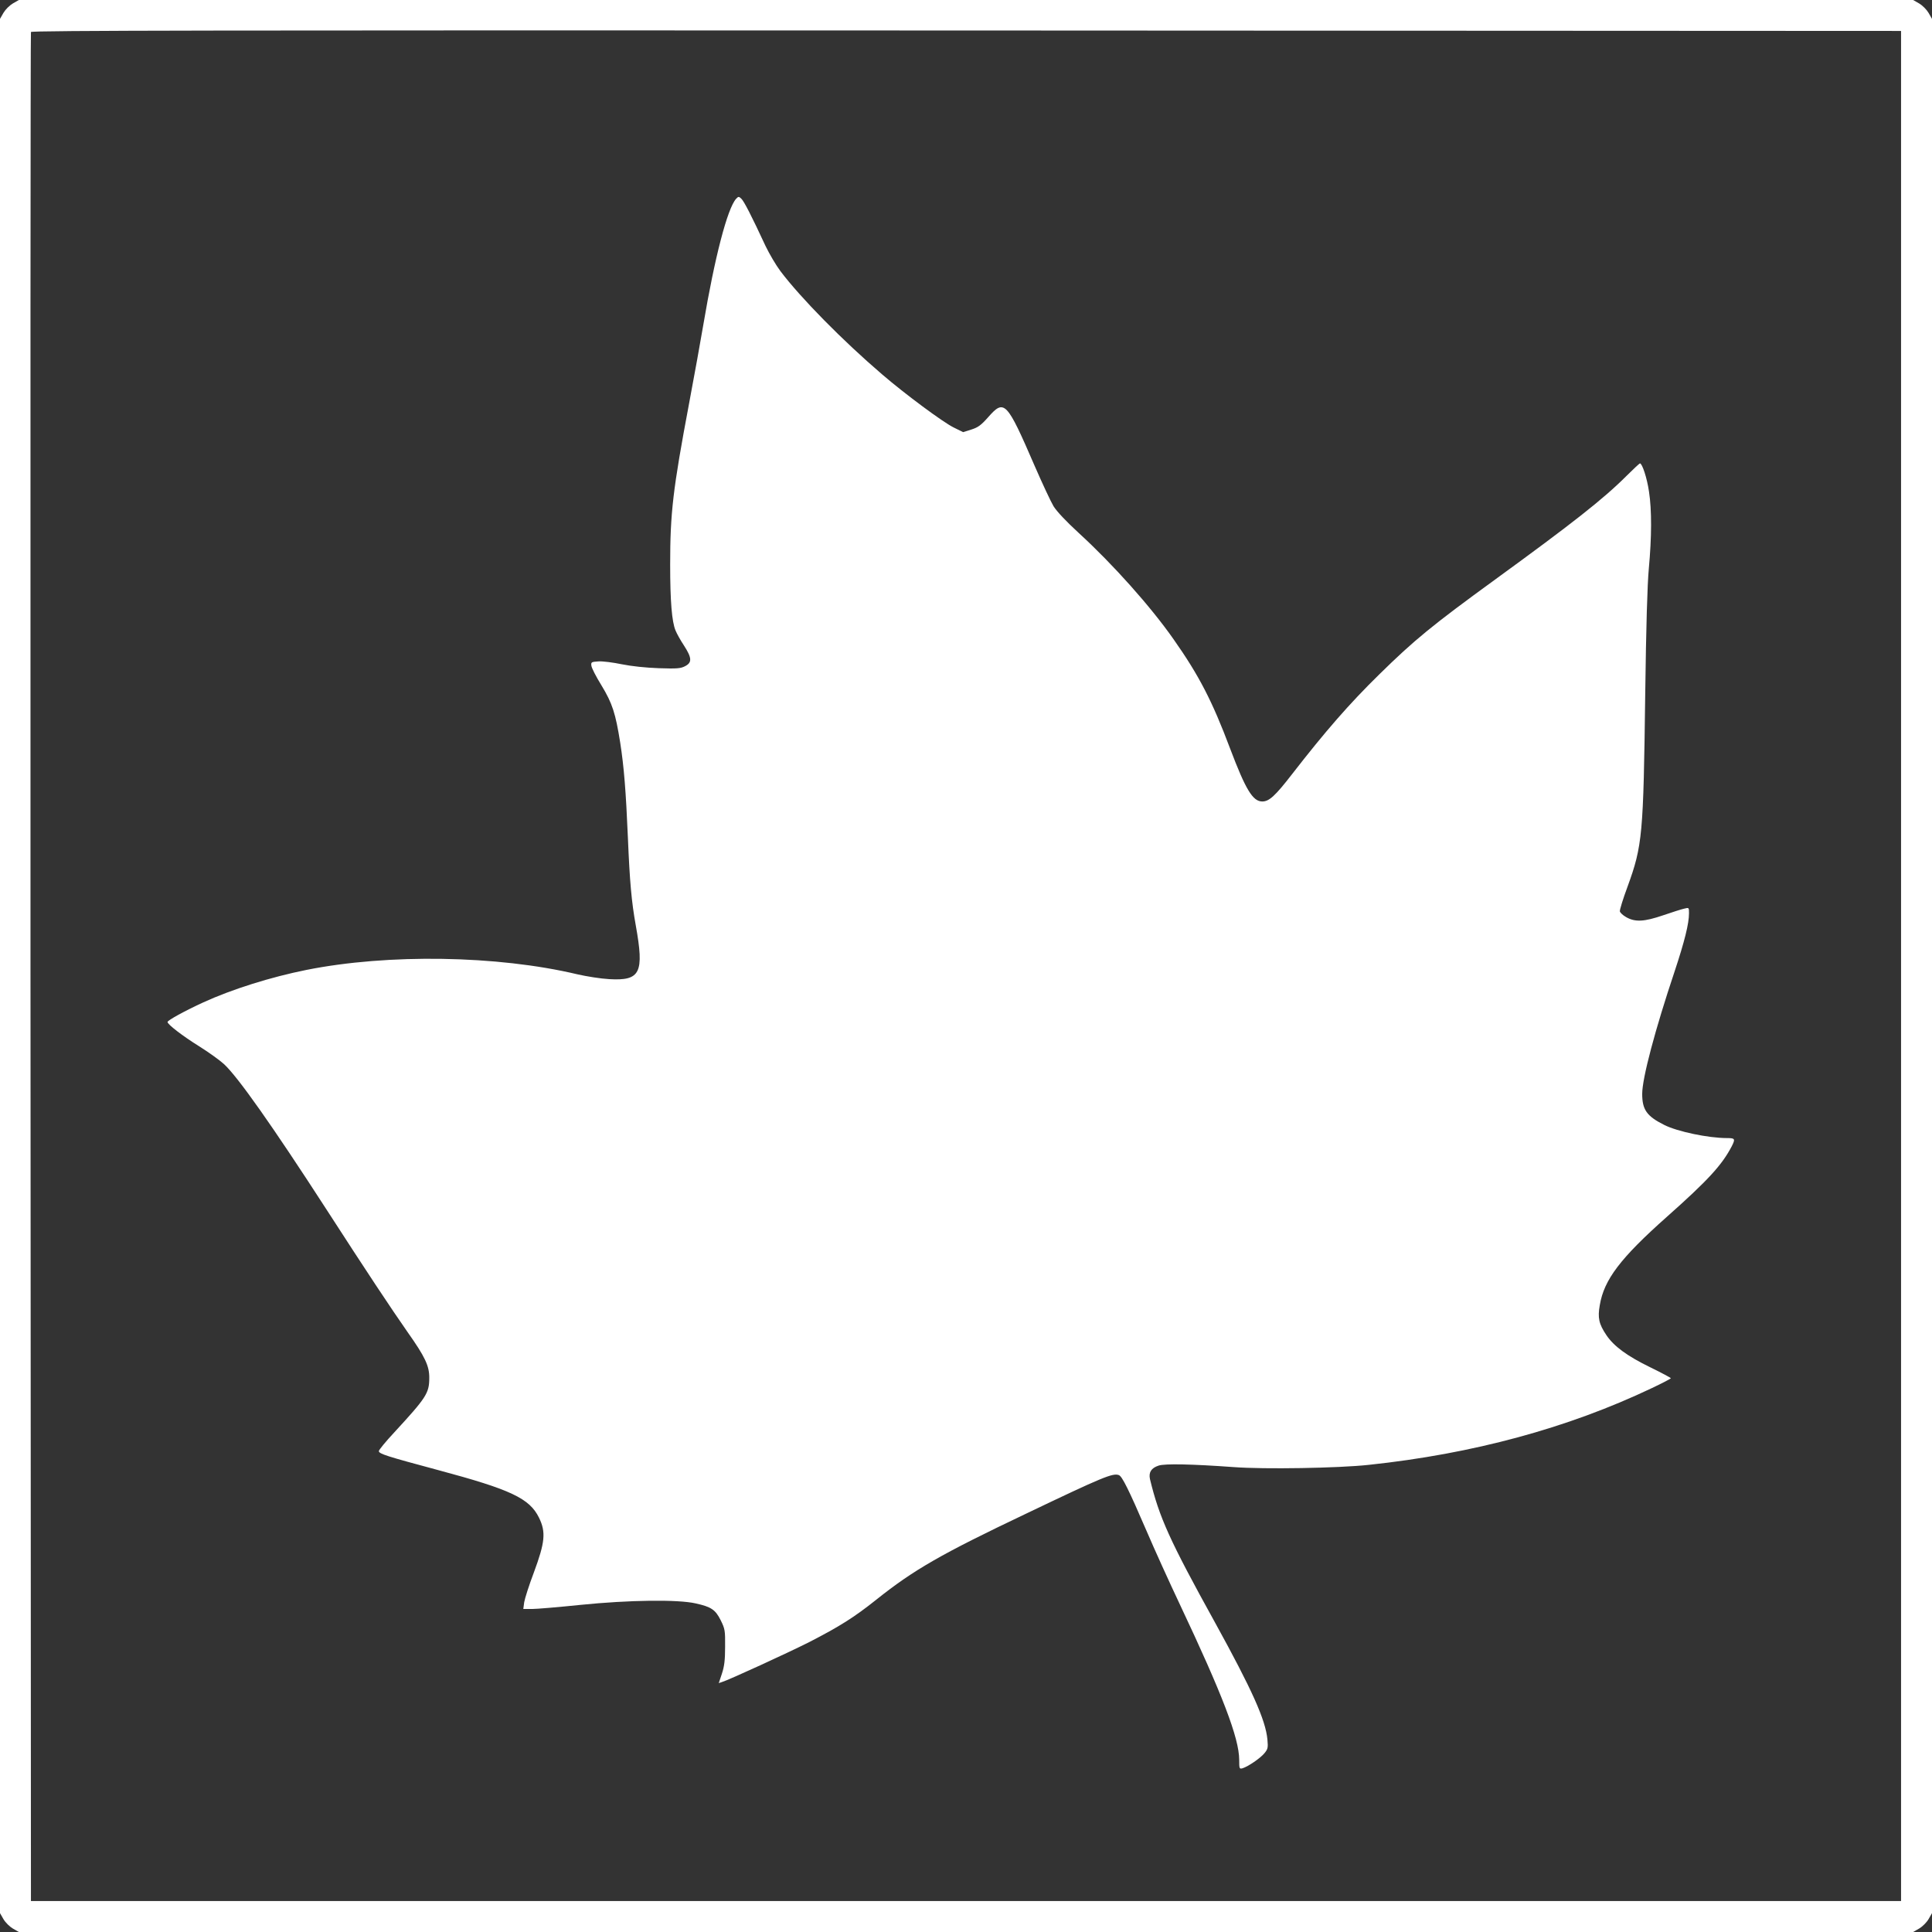 <?xml version="1.0" standalone="no"?>
<!DOCTYPE svg PUBLIC "-//W3C//DTD SVG 20010904//EN"
 "http://www.w3.org/TR/2001/REC-SVG-20010904/DTD/svg10.dtd">
<svg version="1.0" xmlns="http://www.w3.org/2000/svg"
 width="1280pt" height="1280pt" viewBox="0 0 1280 1280"
 preserveAspectRatio="xMidYMid meet">
<rect x="0" y="0" width="1280" height="1280" fill="#333333" stroke="none"/>
<g transform="translate(0,1280) scale(0.1,-0.1)"
fill="#ffffff" stroke="none">
<path d="M85 12777 c-22 -13 -49 -40 -62 -62 l-23 -40 0 -6275 0 -6275 23 -40
c13 -22 40 -49 62 -62 l40 -23 6275 0 6275 0 40 23 c22 13 49 40 62 62 l23 40
0 6275 0 6275 -23 40 c-13 22 -40 49 -62 62 l-40 23 -6275 0 -6275 0 -40 -23z
m12510 -6377 l0 -6195 -6195 0 -6195 0 -3 6185 c-1 3402 0 6191 3 6198 3 10
1248 12 6197 10 l6193 -3 0 -6195z"/>
<path d="M4877 11483 c-58 -64 -142 -389 -217 -833 -17 -102 -60 -338 -95
-525 -107 -568 -125 -724 -125 -1065 0 -242 11 -380 36 -438 8 -20 33 -65 55
-98 53 -82 55 -113 9 -137 -30 -16 -53 -18 -175 -14 -86 3 -181 13 -245 26
-58 12 -127 21 -155 19 -47 -3 -50 -5 -47 -28 1 -14 31 -73 67 -131 72 -119
93 -184 124 -379 25 -160 38 -324 51 -630 12 -291 24 -425 52 -580 57 -317 31
-369 -176 -357 -56 3 -150 18 -211 32 -530 126 -1255 137 -1795 29 -235 -47
-493 -128 -683 -215 -122 -56 -237 -119 -237 -130 0 -16 99 -92 208 -160 64
-40 139 -94 166 -119 92 -85 318 -405 677 -960 272 -421 426 -653 539 -815
116 -164 145 -225 144 -305 0 -100 -20 -130 -231 -359 -57 -61 -103 -117 -103
-125 0 -18 55 -35 394 -126 481 -129 604 -187 667 -315 47 -96 40 -163 -34
-363 -32 -84 -60 -173 -64 -197 l-6 -45 57 0 c31 0 174 12 319 27 325 33 648
37 766 10 104 -23 131 -42 166 -112 28 -57 30 -67 29 -175 0 -89 -5 -129 -21
-178 l-21 -63 21 7 c51 16 436 193 579 265 200 103 296 163 444 281 247 197
429 302 995 571 508 243 572 269 612 254 21 -8 64 -93 182 -367 53 -124 153
-344 222 -490 283 -599 392 -885 393 -1028 0 -61 1 -63 23 -57 37 12 115 65
143 98 24 29 26 37 21 92 -12 130 -102 330 -347 775 -302 546 -370 698 -431
950 -10 45 8 74 57 90 41 14 223 10 499 -10 199 -15 692 -7 894 15 688 73
1317 243 1874 508 70 33 127 63 127 66 -1 3 -62 36 -138 73 -152 74 -240 139
-289 212 -50 74 -59 115 -44 199 28 169 137 312 443 584 276 245 367 345 432
470 24 48 21 53 -33 53 -123 0 -328 43 -415 87 -116 58 -146 101 -146 206 0
104 86 427 215 812 65 196 95 315 95 384 0 39 0 39 -32 31 -18 -4 -81 -24
-139 -44 -126 -43 -185 -46 -244 -13 -22 12 -41 30 -43 39 -2 9 21 83 51 164
99 272 105 343 117 1274 6 455 14 727 24 835 19 206 20 385 1 508 -13 90 -45
187 -60 187 -3 0 -43 -37 -88 -82 -155 -155 -362 -317 -872 -688 -415 -302
-534 -399 -768 -629 -198 -194 -358 -378 -576 -659 -113 -146 -153 -182 -198
-182 -63 0 -110 78 -213 350 -118 314 -206 485 -375 725 -152 217 -402 497
-627 703 -85 78 -146 143 -168 178 -18 30 -74 150 -125 267 -186 430 -201 445
-309 322 -47 -53 -67 -67 -111 -81 l-54 -17 -63 31 c-71 35 -323 222 -473 351
-263 225 -541 508 -674 684 -30 40 -74 115 -99 167 -92 198 -143 298 -161 314
-16 15 -19 15 -34 -1z"/>
</g>
</svg>
